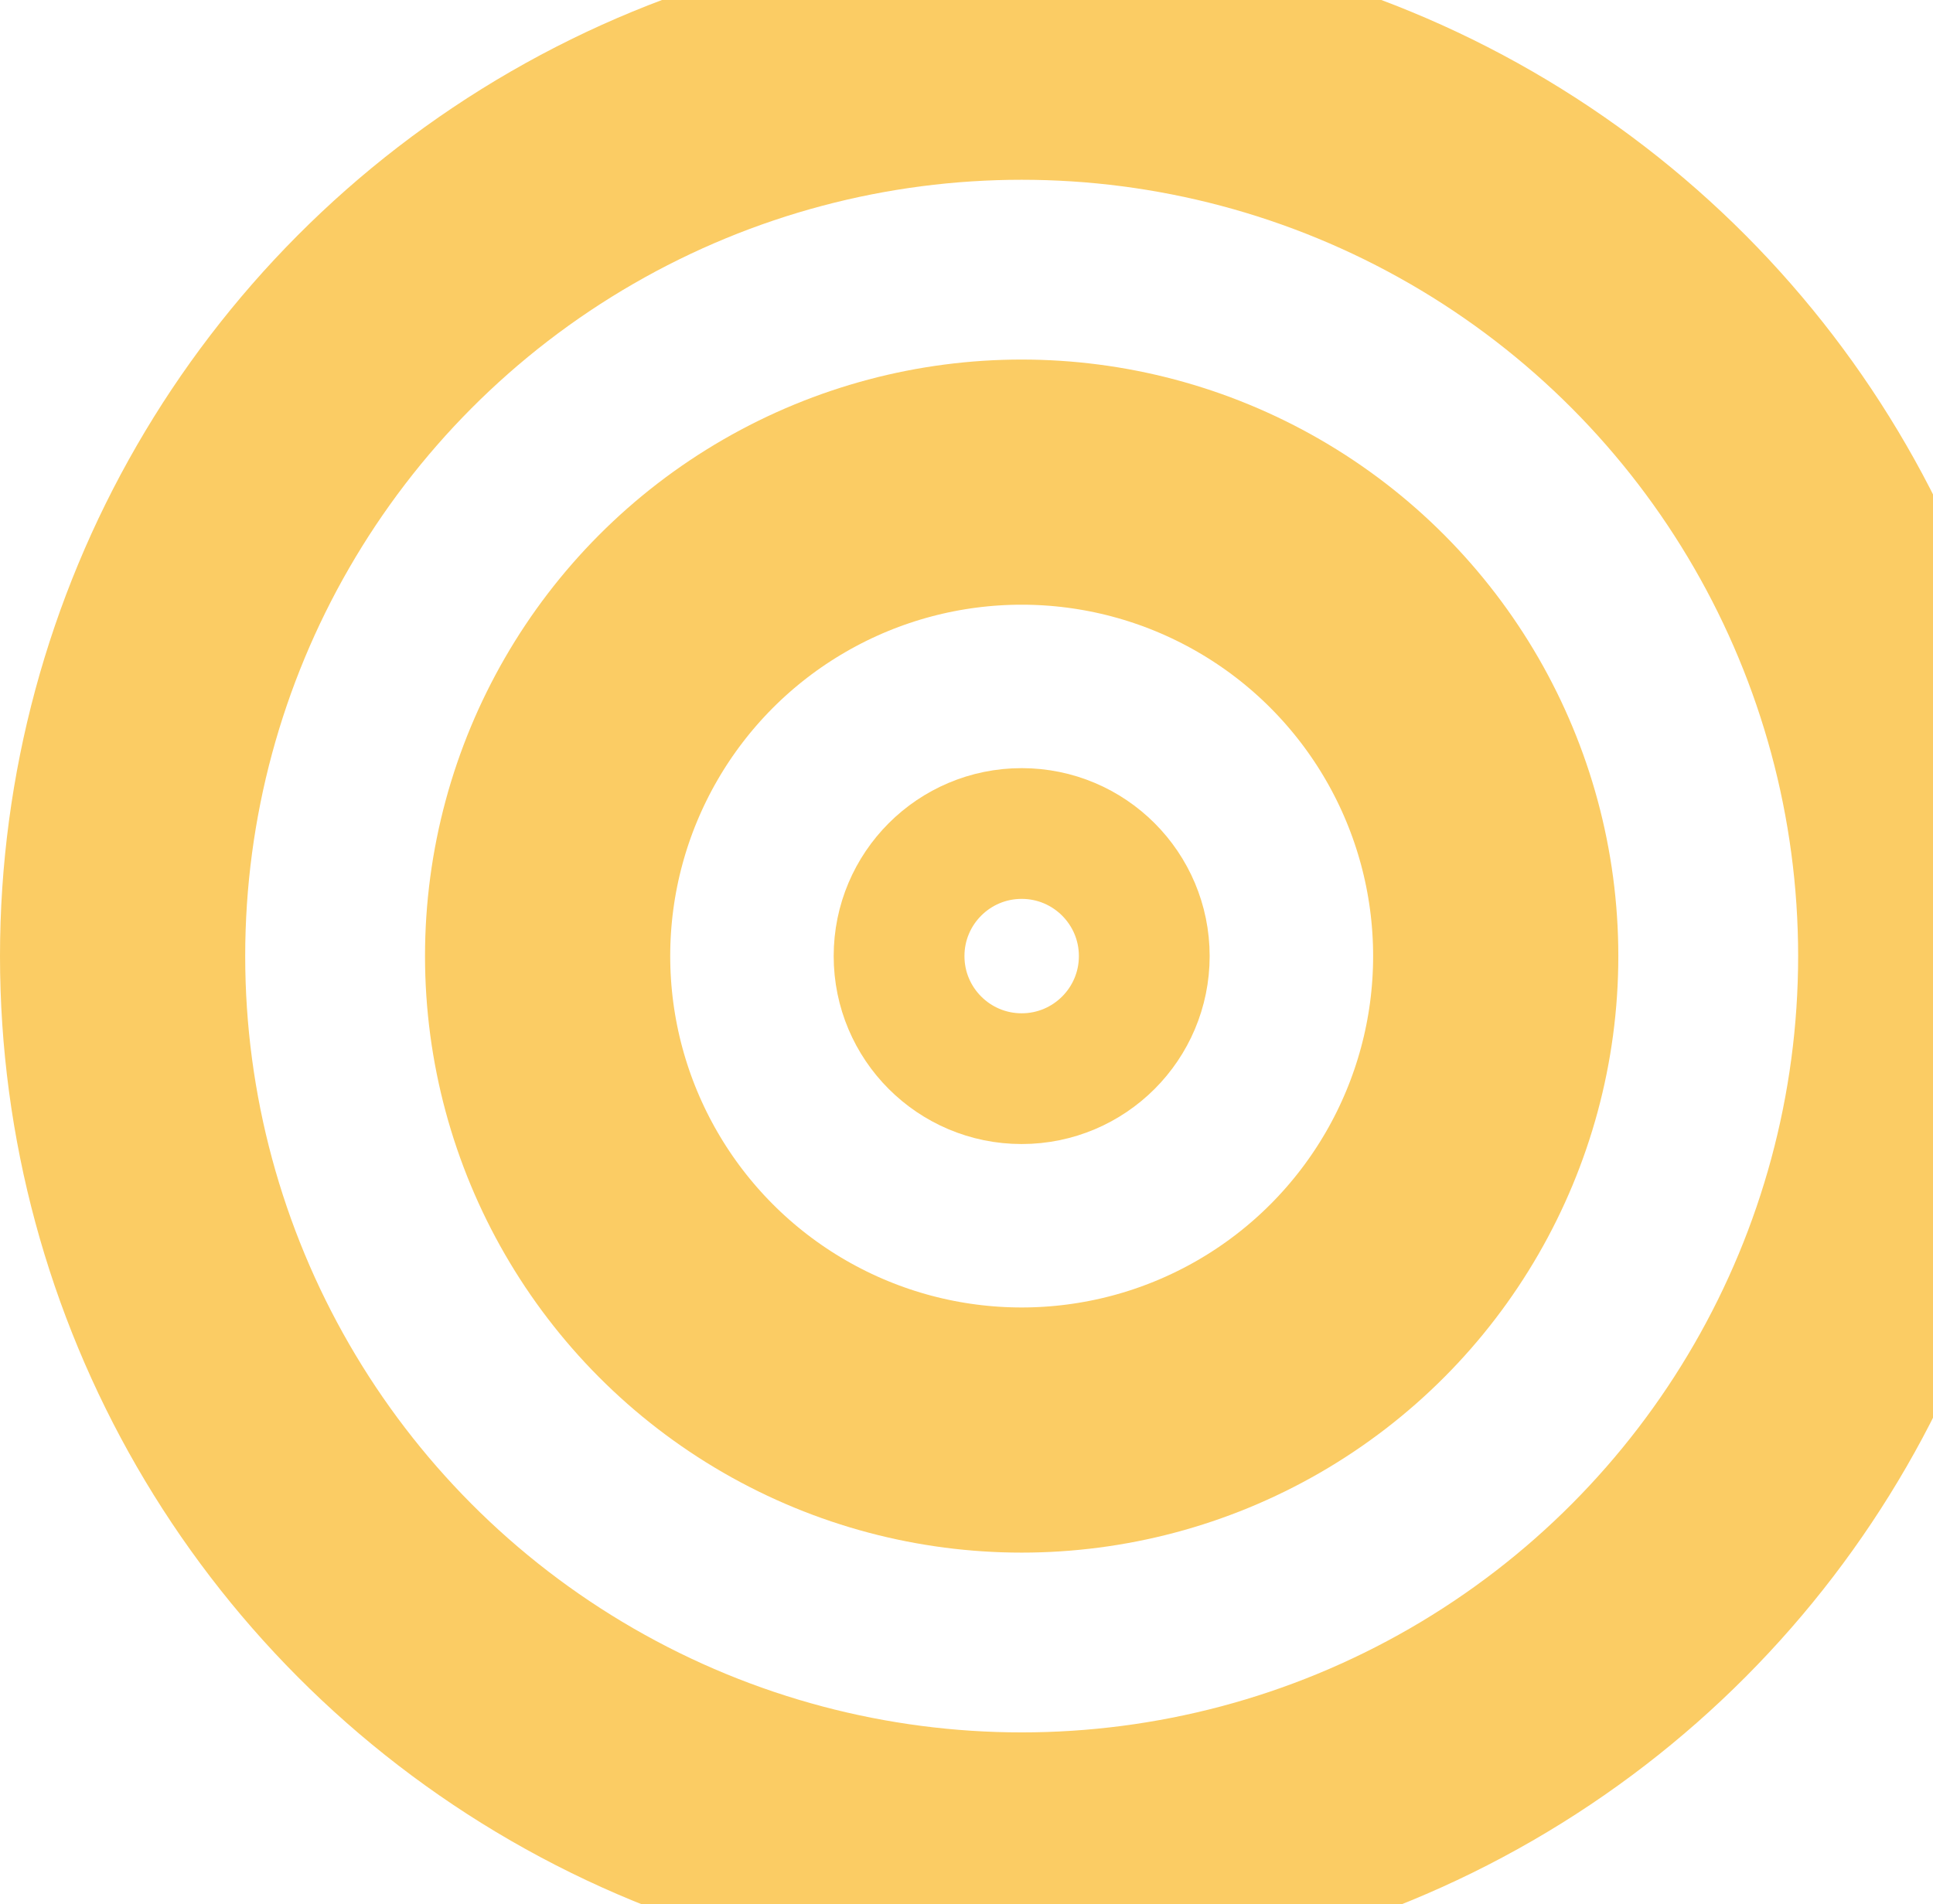 <?xml version="1.0" encoding="UTF-8"?> <svg xmlns="http://www.w3.org/2000/svg" width="473" height="466" viewBox="0 0 473 466" fill="none"> <g clip-path="url(#clip0_134_310)"> <circle cx="250" cy="234" r="30" stroke="#FBCC64" stroke-width="32"></circle> <circle cx="250" cy="234" r="116" stroke="#FBCC64" stroke-width="60"></circle> <circle cx="250" cy="234" r="220" stroke="#FBCC64" stroke-width="60"></circle> </g> <defs> <clipPath id="clip0_134_310"> <rect width="473" height="466" fill="white"></rect> </clipPath> </defs> </svg> 